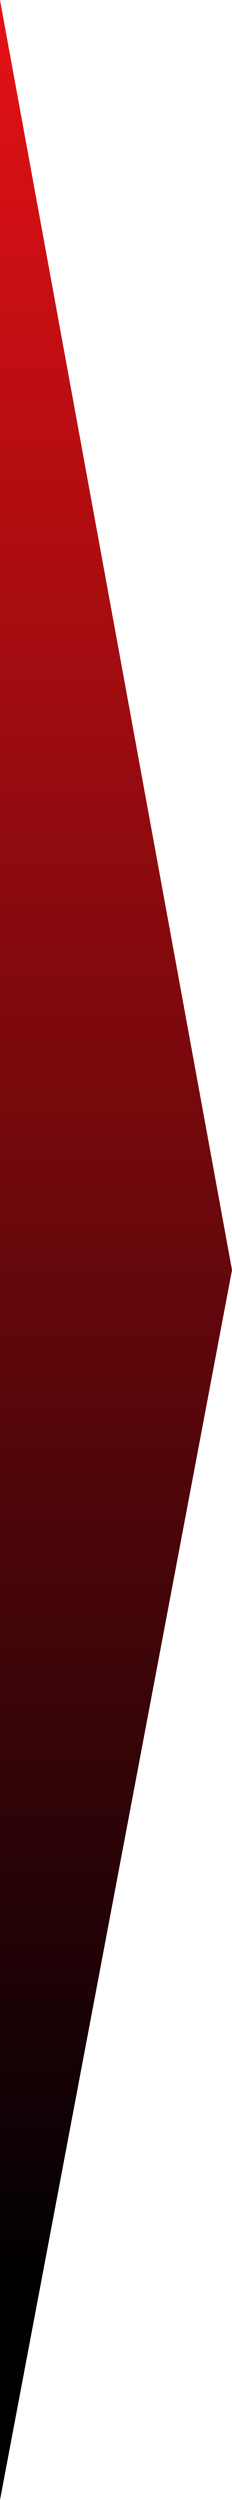 <svg width="34" height="365" viewBox="0 0 34 365" fill="none" xmlns="http://www.w3.org/2000/svg">
<path d="M0 0L34 185.421L2.73308e-07 365L1.36654e-07 182.5L0 0Z" fill="url(#paint0_linear_2160_10736)"/>
<defs>
<linearGradient id="paint0_linear_2160_10736" x1="17" y1="332.724" x2="17" y2="0" gradientUnits="userSpaceOnUse">
<stop stop-color="#000003"/>
<stop offset="1" stop-color="#E41115"/>
</linearGradient>
</defs>
</svg>
